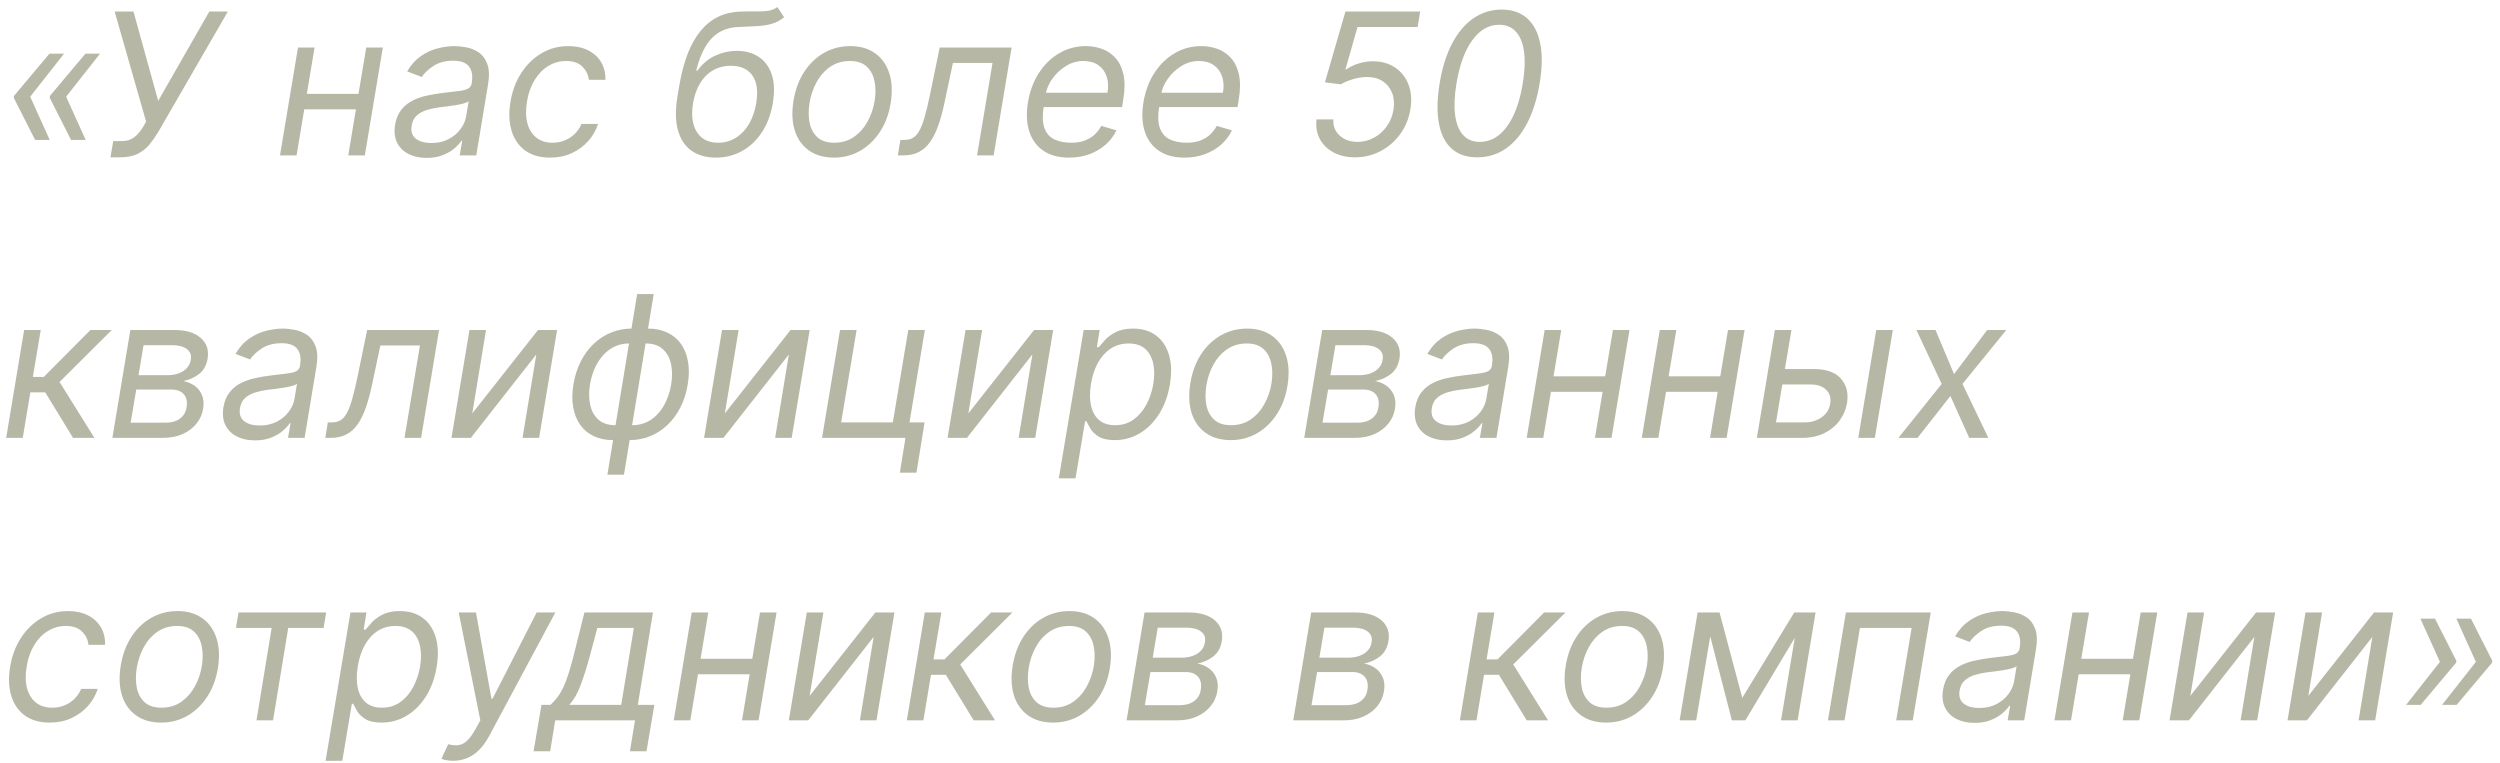 <?xml version="1.0" encoding="UTF-8"?> <svg xmlns="http://www.w3.org/2000/svg" width="177" height="54" viewBox="0 0 177 54" fill="none"><path d="M3.52 9.906H2.486L0.974 6.923L0.994 6.824H2.128L3.52 9.906ZM4.534 3.801L2.108 6.884H0.974L0.994 6.784L3.5 3.801H4.534ZM6.065 9.906H5.031L3.52 6.923L3.54 6.824H4.673L6.065 9.906ZM7.08 3.801L4.653 6.884H3.52L3.54 6.784L6.045 3.801H7.08ZM7.819 11.139L8.018 9.986H8.654C8.9 9.986 9.113 9.938 9.296 9.842C9.481 9.745 9.64 9.621 9.773 9.469C9.909 9.316 10.027 9.157 10.126 8.991L10.345 8.614L8.117 0.818H9.45L11.2 7.142L14.819 0.818H16.132L11.2 9.349C11.008 9.668 10.8 9.963 10.578 10.234C10.356 10.506 10.079 10.725 9.748 10.891C9.417 11.056 8.992 11.139 8.475 11.139H7.819ZM25.651 6.645L25.472 7.739H21.256L21.435 6.645H25.651ZM22.27 3.364L20.997 11H19.824L21.097 3.364H22.27ZM27.103 3.364L25.83 11H24.657L25.929 3.364H27.103ZM30.2 11.179C29.716 11.179 29.292 11.088 28.927 10.905C28.563 10.72 28.293 10.453 28.117 10.105C27.941 9.754 27.893 9.33 27.973 8.832C28.049 8.395 28.196 8.04 28.415 7.768C28.634 7.493 28.899 7.278 29.211 7.122C29.525 6.963 29.863 6.845 30.225 6.769C30.589 6.69 30.952 6.628 31.314 6.585C31.784 6.526 32.167 6.479 32.462 6.446C32.757 6.413 32.979 6.358 33.128 6.282C33.277 6.206 33.368 6.075 33.402 5.889V5.849C33.481 5.362 33.416 4.983 33.208 4.711C32.999 4.436 32.626 4.298 32.089 4.298C31.532 4.298 31.067 4.421 30.692 4.666C30.318 4.911 30.041 5.173 29.862 5.452L28.828 5.054C29.1 4.59 29.424 4.229 29.802 3.97C30.18 3.708 30.576 3.526 30.99 3.423C31.405 3.317 31.804 3.264 32.189 3.264C32.434 3.264 32.711 3.294 33.019 3.354C33.327 3.41 33.615 3.528 33.884 3.707C34.156 3.886 34.359 4.156 34.495 4.517C34.635 4.878 34.654 5.362 34.555 5.969L33.72 11H32.547L32.725 9.966H32.666C32.56 10.132 32.397 10.309 32.179 10.498C31.963 10.687 31.69 10.848 31.358 10.98C31.03 11.113 30.644 11.179 30.2 11.179ZM30.538 10.125C31.002 10.125 31.408 10.034 31.756 9.852C32.107 9.669 32.389 9.434 32.601 9.146C32.817 8.857 32.951 8.554 33.004 8.236L33.183 7.162C33.123 7.222 33.006 7.276 32.83 7.326C32.654 7.372 32.455 7.414 32.233 7.45C32.015 7.483 31.801 7.513 31.592 7.54C31.387 7.563 31.221 7.583 31.095 7.599C30.783 7.639 30.487 7.704 30.205 7.793C29.927 7.88 29.691 8.01 29.499 8.186C29.31 8.358 29.192 8.594 29.146 8.892C29.076 9.3 29.174 9.608 29.439 9.817C29.704 10.022 30.071 10.125 30.538 10.125ZM38.944 11.159C38.224 11.159 37.635 10.99 37.174 10.652C36.716 10.314 36.398 9.848 36.219 9.255C36.04 8.662 36.014 7.984 36.14 7.222C36.266 6.446 36.521 5.762 36.905 5.168C37.29 4.572 37.769 4.106 38.342 3.771C38.916 3.433 39.547 3.264 40.236 3.264C40.773 3.264 41.241 3.364 41.638 3.562C42.036 3.761 42.343 4.04 42.558 4.398C42.773 4.756 42.875 5.173 42.861 5.651H41.688C41.655 5.303 41.506 4.994 41.241 4.726C40.979 4.454 40.591 4.318 40.077 4.318C39.62 4.318 39.199 4.438 38.815 4.676C38.43 4.911 38.107 5.245 37.845 5.675C37.583 6.103 37.406 6.605 37.313 7.182C37.214 7.772 37.222 8.286 37.338 8.723C37.454 9.161 37.664 9.5 37.969 9.742C38.274 9.984 38.659 10.105 39.123 10.105C39.428 10.105 39.713 10.052 39.978 9.946C40.243 9.84 40.478 9.688 40.684 9.489C40.889 9.29 41.052 9.051 41.171 8.773H42.344C42.198 9.223 41.965 9.63 41.643 9.991C41.322 10.349 40.932 10.634 40.475 10.846C40.018 11.055 39.507 11.159 38.944 11.159ZM55.037 0.5L55.514 1.216C55.249 1.441 54.956 1.599 54.634 1.688C54.316 1.778 53.963 1.832 53.575 1.852C53.191 1.872 52.763 1.892 52.292 1.912C51.755 1.932 51.291 2.061 50.9 2.3C50.513 2.538 50.188 2.883 49.926 3.334C49.664 3.785 49.452 4.338 49.29 4.994H49.389C49.727 4.517 50.143 4.166 50.637 3.94C51.131 3.715 51.643 3.602 52.173 3.602C52.766 3.602 53.277 3.741 53.704 4.02C54.135 4.298 54.445 4.711 54.634 5.258C54.823 5.805 54.851 6.479 54.719 7.281C54.586 8.08 54.331 8.769 53.953 9.349C53.575 9.929 53.105 10.377 52.541 10.692C51.981 11.003 51.361 11.159 50.682 11.159C49.999 11.159 49.427 10.998 48.966 10.677C48.506 10.352 48.184 9.871 48.002 9.235C47.82 8.595 47.805 7.805 47.957 6.864L48.096 6.048C48.382 4.348 48.885 3.059 49.608 2.18C50.334 1.302 51.282 0.848 52.452 0.818C52.862 0.805 53.227 0.802 53.545 0.808C53.867 0.815 54.148 0.8 54.39 0.763C54.636 0.727 54.851 0.639 55.037 0.5ZM50.841 10.105C51.305 10.105 51.722 9.989 52.094 9.757C52.468 9.525 52.78 9.199 53.028 8.778C53.277 8.353 53.449 7.855 53.545 7.281C53.638 6.724 53.627 6.25 53.511 5.859C53.395 5.468 53.186 5.17 52.884 4.964C52.582 4.759 52.2 4.656 51.736 4.656C51.394 4.656 51.078 4.714 50.786 4.83C50.494 4.946 50.233 5.117 50.001 5.342C49.772 5.568 49.578 5.843 49.419 6.168C49.263 6.492 49.147 6.864 49.071 7.281C48.928 8.136 49.014 8.821 49.329 9.335C49.648 9.848 50.151 10.105 50.841 10.105ZM59.043 11.159C58.34 11.159 57.752 10.992 57.278 10.657C56.804 10.322 56.469 9.853 56.273 9.25C56.081 8.647 56.05 7.944 56.179 7.142C56.305 6.36 56.555 5.679 56.93 5.099C57.307 4.515 57.776 4.065 58.337 3.746C58.9 3.425 59.52 3.264 60.196 3.264C60.899 3.264 61.485 3.433 61.956 3.771C62.43 4.106 62.765 4.577 62.96 5.183C63.156 5.786 63.189 6.492 63.06 7.301C62.934 8.077 62.68 8.755 62.299 9.335C61.921 9.911 61.452 10.36 60.892 10.682C60.335 11 59.719 11.159 59.043 11.159ZM59.062 10.105C59.599 10.105 60.065 9.968 60.459 9.692C60.857 9.417 61.179 9.054 61.424 8.604C61.673 8.153 61.84 7.666 61.926 7.142C62.006 6.645 62.002 6.183 61.916 5.755C61.83 5.324 61.646 4.978 61.364 4.716C61.083 4.451 60.687 4.318 60.176 4.318C59.639 4.318 59.17 4.457 58.769 4.736C58.371 5.014 58.05 5.38 57.805 5.835C57.559 6.289 57.395 6.777 57.312 7.301C57.233 7.798 57.235 8.261 57.318 8.688C57.404 9.112 57.588 9.455 57.869 9.717C58.154 9.976 58.552 10.105 59.062 10.105ZM63.568 11L63.747 9.906H64.025C64.254 9.906 64.451 9.862 64.617 9.772C64.786 9.679 64.937 9.518 65.069 9.29C65.205 9.058 65.333 8.736 65.452 8.325C65.575 7.911 65.703 7.384 65.835 6.744L66.531 3.364H71.622L70.349 11H69.176L70.27 4.457H67.466L66.889 7.182C66.76 7.808 66.612 8.36 66.447 8.837C66.284 9.311 66.09 9.709 65.865 10.03C65.643 10.352 65.376 10.594 65.064 10.756C64.756 10.919 64.39 11 63.966 11H63.568ZM75.684 11.159C74.951 11.159 74.346 10.997 73.869 10.672C73.392 10.344 73.059 9.886 72.87 9.3C72.681 8.71 72.651 8.024 72.78 7.241C72.91 6.459 73.166 5.77 73.551 5.173C73.935 4.573 74.414 4.106 74.988 3.771C75.561 3.433 76.191 3.264 76.877 3.264C77.275 3.264 77.657 3.33 78.025 3.463C78.393 3.596 78.712 3.811 78.98 4.109C79.248 4.404 79.436 4.795 79.542 5.283C79.648 5.77 79.641 6.37 79.522 7.082L79.442 7.58H73.556L73.715 6.565H78.408C78.484 6.134 78.465 5.75 78.349 5.412C78.236 5.074 78.039 4.807 77.757 4.612C77.478 4.416 77.126 4.318 76.698 4.318C76.257 4.318 75.846 4.438 75.465 4.676C75.084 4.911 74.766 5.21 74.51 5.571C74.255 5.929 74.096 6.294 74.033 6.665L73.894 7.54C73.795 8.173 73.809 8.677 73.939 9.051C74.071 9.426 74.302 9.696 74.63 9.862C74.958 10.024 75.369 10.105 75.863 10.105C76.178 10.105 76.468 10.062 76.733 9.976C76.998 9.886 77.235 9.754 77.444 9.578C77.653 9.399 77.828 9.177 77.971 8.912L79.045 9.23C78.862 9.615 78.605 9.953 78.274 10.244C77.946 10.533 77.561 10.758 77.121 10.921C76.683 11.079 76.204 11.159 75.684 11.159ZM83.86 11.159C83.127 11.159 82.522 10.997 82.045 10.672C81.568 10.344 81.235 9.886 81.046 9.3C80.857 8.71 80.827 8.024 80.956 7.241C81.085 6.459 81.342 5.77 81.727 5.173C82.111 4.573 82.59 4.106 83.163 3.771C83.737 3.433 84.367 3.264 85.053 3.264C85.451 3.264 85.833 3.33 86.201 3.463C86.569 3.596 86.887 3.811 87.156 4.109C87.424 4.404 87.611 4.795 87.718 5.283C87.824 5.77 87.817 6.37 87.698 7.082L87.618 7.58H81.732L81.891 6.565H86.584C86.66 6.134 86.64 5.75 86.524 5.412C86.412 5.074 86.214 4.807 85.933 4.612C85.654 4.416 85.301 4.318 84.874 4.318C84.433 4.318 84.022 4.438 83.641 4.676C83.26 4.911 82.942 5.21 82.686 5.571C82.431 5.929 82.272 6.294 82.209 6.665L82.07 7.54C81.97 8.173 81.985 8.677 82.115 9.051C82.247 9.426 82.478 9.696 82.806 9.862C83.134 10.024 83.545 10.105 84.038 10.105C84.353 10.105 84.643 10.062 84.909 9.976C85.174 9.886 85.411 9.754 85.62 9.578C85.828 9.399 86.004 9.177 86.147 8.912L87.22 9.23C87.038 9.615 86.781 9.953 86.45 10.244C86.122 10.533 85.737 10.758 85.296 10.921C84.859 11.079 84.38 11.159 83.86 11.159ZM95.933 11.139C95.35 11.139 94.843 11.023 94.412 10.791C93.981 10.559 93.658 10.241 93.442 9.837C93.227 9.432 93.149 8.972 93.209 8.455H94.402C94.372 8.912 94.519 9.291 94.844 9.593C95.172 9.895 95.595 10.046 96.112 10.046C96.53 10.046 96.917 9.948 97.275 9.752C97.637 9.557 97.938 9.288 98.18 8.947C98.425 8.605 98.585 8.216 98.657 7.778C98.73 7.334 98.699 6.937 98.563 6.585C98.427 6.234 98.207 5.957 97.902 5.755C97.597 5.553 97.226 5.452 96.788 5.452C96.48 5.452 96.153 5.501 95.809 5.601C95.467 5.697 95.177 5.82 94.939 5.969L93.805 5.83L95.257 0.818H100.547L100.368 1.912H96.112L95.257 4.915H95.317C95.555 4.746 95.839 4.608 96.167 4.502C96.498 4.393 96.838 4.338 97.186 4.338C97.809 4.338 98.339 4.487 98.777 4.786C99.218 5.08 99.534 5.487 99.726 6.004C99.922 6.517 99.963 7.102 99.851 7.759C99.745 8.408 99.504 8.988 99.13 9.499C98.759 10.006 98.295 10.407 97.738 10.702C97.184 10.993 96.583 11.139 95.933 11.139ZM104.59 11.139C103.841 11.139 103.238 10.935 102.78 10.528C102.323 10.117 102.021 9.522 101.875 8.743C101.73 7.961 101.746 7.016 101.925 5.909C102.104 4.809 102.397 3.869 102.805 3.09C103.213 2.308 103.715 1.711 104.311 1.3C104.908 0.886 105.578 0.679 106.32 0.679C107.062 0.679 107.664 0.886 108.125 1.3C108.589 1.715 108.897 2.311 109.049 3.09C109.205 3.869 109.19 4.809 109.005 5.909C108.819 7.016 108.522 7.959 108.115 8.738C107.707 9.517 107.205 10.112 106.608 10.523C106.012 10.934 105.339 11.139 104.59 11.139ZM104.769 10.046C105.515 10.046 106.153 9.688 106.683 8.972C107.217 8.252 107.593 7.232 107.811 5.909C107.957 5.027 107.987 4.277 107.901 3.657C107.815 3.037 107.623 2.565 107.324 2.24C107.026 1.915 106.632 1.753 106.141 1.753C105.405 1.753 104.772 2.116 104.242 2.842C103.712 3.564 103.337 4.587 103.118 5.909C102.972 6.791 102.941 7.54 103.024 8.156C103.107 8.773 103.296 9.242 103.591 9.563C103.886 9.885 104.278 10.046 104.769 10.046ZM0.438 31L1.71 23.364H2.884L2.327 26.685H3.102L6.403 23.364H7.915L4.216 27.043L6.682 31H5.17L3.202 27.778H2.148L1.611 31H0.438ZM7.957 31L9.23 23.364H12.352C13.167 23.364 13.787 23.551 14.211 23.925C14.636 24.297 14.798 24.785 14.698 25.392C14.619 25.859 14.42 26.219 14.102 26.471C13.784 26.723 13.406 26.893 12.968 26.983C13.24 27.023 13.495 27.122 13.734 27.281C13.976 27.44 14.16 27.659 14.286 27.938C14.415 28.216 14.447 28.554 14.38 28.952C14.314 29.343 14.155 29.692 13.903 30.001C13.655 30.309 13.33 30.553 12.929 30.732C12.531 30.91 12.073 31 11.556 31H7.957ZM9.25 29.926H11.735C12.143 29.926 12.478 29.83 12.74 29.638C13.002 29.442 13.157 29.18 13.207 28.852C13.277 28.454 13.214 28.143 13.018 27.918C12.826 27.692 12.531 27.579 12.133 27.579H9.647L9.25 29.926ZM9.806 26.565H11.815C12.127 26.565 12.403 26.522 12.645 26.436C12.887 26.347 13.083 26.221 13.232 26.058C13.381 25.892 13.472 25.697 13.505 25.472C13.565 25.153 13.474 24.901 13.232 24.716C12.993 24.53 12.64 24.438 12.173 24.438H10.164L9.806 26.565ZM18.046 31.179C17.562 31.179 17.137 31.088 16.773 30.905C16.408 30.72 16.138 30.453 15.963 30.105C15.787 29.754 15.739 29.329 15.818 28.832C15.895 28.395 16.042 28.04 16.261 27.768C16.48 27.493 16.745 27.278 17.056 27.122C17.371 26.963 17.709 26.845 18.07 26.769C18.435 26.69 18.798 26.628 19.159 26.585C19.63 26.526 20.013 26.479 20.308 26.446C20.603 26.413 20.825 26.358 20.974 26.282C21.123 26.206 21.214 26.075 21.247 25.889V25.849C21.327 25.362 21.262 24.983 21.053 24.711C20.845 24.436 20.472 24.298 19.935 24.298C19.378 24.298 18.912 24.421 18.538 24.666C18.163 24.912 17.887 25.173 17.708 25.452L16.674 25.054C16.945 24.59 17.27 24.229 17.648 23.97C18.026 23.708 18.422 23.526 18.836 23.423C19.25 23.317 19.65 23.264 20.034 23.264C20.279 23.264 20.556 23.294 20.864 23.354C21.173 23.41 21.461 23.528 21.73 23.707C22.001 23.886 22.205 24.156 22.341 24.517C22.48 24.878 22.5 25.362 22.401 25.969L21.566 31H20.392L20.571 29.966H20.512C20.405 30.132 20.243 30.309 20.024 30.498C19.809 30.687 19.535 30.848 19.204 30.98C18.876 31.113 18.49 31.179 18.046 31.179ZM18.384 30.125C18.848 30.125 19.254 30.034 19.602 29.852C19.953 29.669 20.235 29.434 20.447 29.146C20.662 28.857 20.797 28.554 20.85 28.236L21.029 27.162C20.969 27.222 20.851 27.276 20.676 27.326C20.5 27.372 20.301 27.414 20.079 27.45C19.86 27.483 19.646 27.513 19.438 27.54C19.232 27.563 19.067 27.583 18.941 27.599C18.629 27.639 18.332 27.704 18.051 27.793C17.772 27.88 17.537 28.01 17.345 28.186C17.156 28.358 17.038 28.594 16.992 28.892C16.922 29.3 17.02 29.608 17.285 29.817C17.55 30.022 17.916 30.125 18.384 30.125ZM23.031 31L23.21 29.906H23.488C23.717 29.906 23.914 29.861 24.08 29.772C24.249 29.679 24.4 29.518 24.532 29.29C24.668 29.058 24.796 28.736 24.915 28.325C25.038 27.911 25.165 27.384 25.298 26.744L25.994 23.364H31.085L29.812 31H28.639L29.733 24.457H26.929L26.352 27.182C26.223 27.808 26.075 28.36 25.909 28.837C25.747 29.311 25.553 29.709 25.328 30.03C25.106 30.352 24.839 30.594 24.527 30.756C24.219 30.919 23.853 31 23.429 31H23.031ZM33.436 29.27L38.09 23.364H39.442L38.169 31H36.996L37.971 25.094L33.337 31H31.965L33.238 23.364H34.411L33.436 29.27ZM43.003 33.605L45.111 20.818H46.284L44.176 33.605H43.003ZM43.401 31.159C42.887 31.159 42.433 31.066 42.038 30.881C41.647 30.692 41.328 30.425 41.079 30.08C40.834 29.732 40.668 29.316 40.582 28.832C40.496 28.349 40.501 27.812 40.597 27.222C40.696 26.625 40.868 26.085 41.114 25.601C41.359 25.114 41.664 24.696 42.029 24.348C42.393 24 42.803 23.733 43.257 23.548C43.711 23.359 44.196 23.264 44.713 23.264H45.071L43.759 31.159H43.401ZM43.58 30.105H43.779L44.733 24.318H44.534C44.143 24.318 43.79 24.398 43.475 24.557C43.164 24.713 42.892 24.926 42.66 25.198C42.428 25.467 42.237 25.775 42.088 26.123C41.942 26.471 41.836 26.837 41.77 27.222C41.687 27.732 41.691 28.206 41.78 28.643C41.873 29.081 42.065 29.434 42.357 29.702C42.652 29.971 43.059 30.105 43.58 30.105ZM44.574 31.159H44.216L45.529 23.264H45.886C46.404 23.264 46.858 23.359 47.249 23.548C47.643 23.733 47.965 24 48.213 24.348C48.462 24.696 48.627 25.114 48.71 25.601C48.797 26.085 48.79 26.625 48.691 27.222C48.594 27.812 48.424 28.349 48.178 28.832C47.933 29.316 47.628 29.732 47.264 30.08C46.902 30.425 46.493 30.692 46.036 30.881C45.582 31.066 45.094 31.159 44.574 31.159ZM44.753 30.105C45.147 30.105 45.5 30.029 45.812 29.876C46.127 29.721 46.4 29.509 46.632 29.24C46.864 28.968 47.053 28.66 47.199 28.315C47.348 27.967 47.454 27.603 47.517 27.222C47.603 26.711 47.602 26.236 47.512 25.795C47.423 25.354 47.23 24.998 46.935 24.726C46.644 24.454 46.235 24.318 45.708 24.318H45.509L44.554 30.105H44.753ZM51.319 29.27L55.973 23.364H57.325L56.052 31H54.879L55.853 25.094L51.22 31H49.848L51.12 23.364H52.294L51.319 29.27ZM65.48 23.364L64.391 29.906H65.46L64.883 33.466H63.71L64.107 31H58.201L59.474 23.364H60.647L59.553 29.906H63.212L64.306 23.364H65.48ZM68.559 29.27L73.213 23.364H74.565L73.292 31H72.119L73.094 25.094L68.46 31H67.088L68.361 23.364H69.534L68.559 29.27ZM74.964 33.864L76.724 23.364H77.858L77.659 24.577H77.798C77.904 24.444 78.05 24.275 78.235 24.07C78.424 23.861 78.678 23.675 78.996 23.513C79.318 23.347 79.727 23.264 80.224 23.264C80.867 23.264 81.406 23.425 81.84 23.746C82.274 24.068 82.581 24.524 82.76 25.114C82.939 25.704 82.962 26.4 82.829 27.202C82.697 28.01 82.443 28.711 82.069 29.305C81.694 29.895 81.237 30.352 80.696 30.677C80.156 30.998 79.568 31.159 78.931 31.159C78.441 31.159 78.061 31.078 77.793 30.916C77.525 30.75 77.329 30.562 77.206 30.354C77.084 30.142 76.989 29.966 76.923 29.827H76.823L76.147 33.864H74.964ZM77.241 27.182C77.148 27.759 77.148 28.267 77.241 28.708C77.337 29.146 77.528 29.489 77.813 29.737C78.101 29.983 78.481 30.105 78.951 30.105C79.442 30.105 79.871 29.976 80.239 29.717C80.61 29.456 80.915 29.104 81.154 28.663C81.396 28.219 81.563 27.725 81.656 27.182C81.742 26.645 81.739 26.161 81.646 25.73C81.553 25.296 81.364 24.953 81.079 24.701C80.794 24.446 80.403 24.318 79.906 24.318C79.429 24.318 79.006 24.439 78.638 24.681C78.274 24.92 77.972 25.255 77.733 25.685C77.498 26.113 77.334 26.612 77.241 27.182ZM87.138 31.159C86.436 31.159 85.847 30.992 85.373 30.657C84.899 30.322 84.565 29.853 84.369 29.25C84.177 28.647 84.145 27.944 84.275 27.142C84.401 26.36 84.651 25.679 85.025 25.099C85.403 24.515 85.872 24.065 86.432 23.746C86.996 23.425 87.616 23.264 88.292 23.264C88.994 23.264 89.581 23.433 90.052 23.771C90.526 24.106 90.86 24.577 91.056 25.183C91.251 25.787 91.285 26.492 91.155 27.301C91.029 28.077 90.776 28.755 90.395 29.334C90.017 29.911 89.548 30.36 88.988 30.682C88.431 31 87.814 31.159 87.138 31.159ZM87.158 30.105C87.695 30.105 88.161 29.968 88.555 29.692C88.953 29.417 89.274 29.055 89.52 28.604C89.768 28.153 89.936 27.666 90.022 27.142C90.101 26.645 90.098 26.183 90.012 25.755C89.926 25.324 89.742 24.978 89.46 24.716C89.178 24.451 88.782 24.318 88.272 24.318C87.735 24.318 87.266 24.457 86.865 24.736C86.467 25.014 86.146 25.38 85.9 25.834C85.655 26.289 85.491 26.777 85.408 27.301C85.329 27.798 85.33 28.261 85.413 28.688C85.499 29.113 85.683 29.456 85.965 29.717C86.25 29.976 86.648 30.105 87.158 30.105ZM92.34 31L93.613 23.364H96.735C97.55 23.364 98.17 23.551 98.594 23.925C99.018 24.297 99.181 24.785 99.081 25.392C99.002 25.859 98.803 26.219 98.485 26.471C98.166 26.723 97.789 26.893 97.351 26.983C97.623 27.023 97.878 27.122 98.117 27.281C98.359 27.44 98.543 27.659 98.669 27.938C98.798 28.216 98.829 28.554 98.763 28.952C98.697 29.343 98.538 29.692 98.286 30.001C98.037 30.309 97.713 30.553 97.311 30.732C96.914 30.91 96.456 31 95.939 31H92.34ZM93.632 29.926H96.118C96.526 29.926 96.861 29.83 97.123 29.638C97.384 29.442 97.54 29.18 97.59 28.852C97.659 28.454 97.597 28.143 97.401 27.918C97.209 27.692 96.914 27.579 96.516 27.579H94.03L93.632 29.926ZM94.189 26.565H96.198C96.509 26.565 96.786 26.522 97.028 26.436C97.27 26.347 97.466 26.221 97.615 26.058C97.764 25.892 97.855 25.697 97.888 25.472C97.948 25.153 97.857 24.901 97.615 24.716C97.376 24.53 97.023 24.438 96.556 24.438H94.547L94.189 26.565ZM102.428 31.179C101.945 31.179 101.52 31.088 101.156 30.905C100.791 30.72 100.521 30.453 100.345 30.105C100.17 29.754 100.122 29.329 100.201 28.832C100.277 28.395 100.425 28.04 100.644 27.768C100.862 27.493 101.128 27.278 101.439 27.122C101.754 26.963 102.092 26.845 102.453 26.769C102.818 26.69 103.181 26.628 103.542 26.585C104.013 26.526 104.396 26.479 104.691 26.446C104.985 26.413 105.208 26.358 105.357 26.282C105.506 26.206 105.597 26.075 105.63 25.889V25.849C105.71 25.362 105.645 24.983 105.436 24.711C105.227 24.436 104.855 24.298 104.318 24.298C103.761 24.298 103.295 24.421 102.921 24.666C102.546 24.912 102.269 25.173 102.09 25.452L101.056 25.054C101.328 24.59 101.653 24.229 102.031 23.97C102.409 23.708 102.805 23.526 103.219 23.423C103.633 23.317 104.033 23.264 104.417 23.264C104.662 23.264 104.939 23.294 105.247 23.354C105.556 23.41 105.844 23.528 106.112 23.707C106.384 23.886 106.588 24.156 106.724 24.517C106.863 24.878 106.883 25.362 106.784 25.969L105.948 31H104.775L104.954 29.966H104.894C104.788 30.132 104.626 30.309 104.407 30.498C104.192 30.687 103.918 30.848 103.587 30.98C103.259 31.113 102.873 31.179 102.428 31.179ZM102.767 30.125C103.231 30.125 103.637 30.034 103.985 29.852C104.336 29.669 104.618 29.434 104.83 29.146C105.045 28.857 105.179 28.554 105.232 28.236L105.411 27.162C105.352 27.222 105.234 27.276 105.058 27.326C104.883 27.372 104.684 27.414 104.462 27.45C104.243 27.483 104.029 27.513 103.82 27.54C103.615 27.563 103.449 27.583 103.323 27.599C103.012 27.639 102.715 27.704 102.433 27.793C102.155 27.88 101.92 28.01 101.727 28.186C101.539 28.358 101.421 28.594 101.374 28.892C101.305 29.3 101.403 29.608 101.668 29.817C101.933 30.022 102.299 30.125 102.767 30.125ZM113.917 26.645L113.738 27.739H109.522L109.701 26.645H113.917ZM110.536 23.364L109.263 31H108.09L109.363 23.364H110.536ZM115.368 23.364L114.096 31H112.922L114.195 23.364H115.368ZM122.065 26.645L121.886 27.739H117.67L117.849 26.645H122.065ZM118.684 23.364L117.412 31H116.238L117.511 23.364H118.684ZM123.517 23.364L122.244 31H121.071L122.343 23.364H123.517ZM126.216 26.128H128.404C129.299 26.128 129.943 26.355 130.338 26.809C130.735 27.263 130.88 27.838 130.77 28.534C130.691 28.991 130.513 29.407 130.238 29.782C129.963 30.153 129.602 30.45 129.154 30.672C128.707 30.891 128.185 31 127.588 31H124.387L125.659 23.364H126.833L125.739 29.906H127.767C128.235 29.906 128.637 29.785 128.975 29.543C129.317 29.298 129.517 28.982 129.577 28.594C129.647 28.186 129.552 27.856 129.294 27.604C129.038 27.349 128.682 27.222 128.225 27.222H126.037L126.216 26.128ZM131.566 31L132.838 23.364H134.012L132.739 31H131.566ZM137.034 23.364L138.347 26.486L140.694 23.364H142.046L138.944 27.182L140.773 31H139.421L138.088 28.037L135.762 31H134.409L137.472 27.182L135.682 23.364H137.034ZM3.52 51.159C2.801 51.159 2.211 50.99 1.75 50.652C1.293 50.314 0.974 49.848 0.795 49.255C0.616 48.662 0.59 47.984 0.716 47.222C0.842 46.446 1.097 45.762 1.482 45.168C1.866 44.572 2.345 44.106 2.918 43.771C3.492 43.433 4.123 43.264 4.812 43.264C5.349 43.264 5.817 43.364 6.214 43.562C6.612 43.761 6.919 44.04 7.134 44.398C7.35 44.756 7.451 45.173 7.438 45.651H6.264C6.231 45.303 6.082 44.994 5.817 44.726C5.555 44.454 5.167 44.318 4.653 44.318C4.196 44.318 3.775 44.438 3.391 44.676C3.006 44.911 2.683 45.245 2.421 45.675C2.159 46.103 1.982 46.605 1.889 47.182C1.79 47.772 1.798 48.285 1.914 48.723C2.03 49.16 2.241 49.5 2.545 49.742C2.85 49.984 3.235 50.105 3.699 50.105C4.004 50.105 4.289 50.052 4.554 49.946C4.819 49.84 5.054 49.688 5.26 49.489C5.465 49.29 5.628 49.051 5.747 48.773H6.92C6.775 49.224 6.541 49.63 6.219 49.991C5.898 50.349 5.509 50.634 5.051 50.846C4.594 51.055 4.083 51.159 3.52 51.159ZM11.41 51.159C10.707 51.159 10.119 50.992 9.645 50.657C9.171 50.322 8.836 49.853 8.641 49.25C8.448 48.647 8.417 47.944 8.546 47.142C8.672 46.36 8.922 45.679 9.297 45.099C9.675 44.515 10.144 44.065 10.704 43.746C11.267 43.425 11.887 43.264 12.563 43.264C13.266 43.264 13.852 43.433 14.323 43.771C14.797 44.106 15.132 44.577 15.327 45.183C15.523 45.786 15.556 46.492 15.427 47.301C15.301 48.077 15.047 48.755 14.666 49.334C14.288 49.911 13.819 50.36 13.259 50.682C12.702 51 12.086 51.159 11.41 51.159ZM11.43 50.105C11.967 50.105 12.432 49.968 12.827 49.693C13.224 49.417 13.546 49.054 13.791 48.604C14.04 48.153 14.207 47.666 14.293 47.142C14.373 46.645 14.37 46.182 14.283 45.755C14.197 45.324 14.013 44.978 13.732 44.716C13.45 44.451 13.054 44.318 12.543 44.318C12.006 44.318 11.537 44.457 11.136 44.736C10.739 45.014 10.417 45.38 10.172 45.834C9.927 46.289 9.763 46.778 9.68 47.301C9.6 47.798 9.602 48.261 9.685 48.688C9.771 49.112 9.955 49.456 10.236 49.717C10.521 49.976 10.919 50.105 11.43 50.105ZM16.707 44.457L16.886 43.364H23.091L22.912 44.457H20.406L19.332 51H18.159L19.233 44.457H16.707ZM23.052 53.864L24.812 43.364H25.945L25.747 44.577H25.886C25.992 44.444 26.138 44.275 26.323 44.07C26.512 43.861 26.766 43.675 27.084 43.513C27.405 43.347 27.815 43.264 28.312 43.264C28.955 43.264 29.494 43.425 29.928 43.746C30.362 44.068 30.669 44.524 30.848 45.114C31.026 45.704 31.05 46.4 30.917 47.202C30.785 48.01 30.531 48.711 30.156 49.305C29.782 49.895 29.325 50.352 28.784 50.677C28.244 50.998 27.656 51.159 27.019 51.159C26.529 51.159 26.149 51.078 25.881 50.916C25.612 50.75 25.417 50.562 25.294 50.354C25.172 50.142 25.077 49.966 25.011 49.827H24.911L24.235 53.864H23.052ZM25.329 47.182C25.236 47.758 25.236 48.267 25.329 48.708C25.425 49.146 25.616 49.489 25.901 49.737C26.189 49.983 26.569 50.105 27.039 50.105C27.53 50.105 27.959 49.976 28.327 49.717C28.698 49.456 29.003 49.104 29.242 48.663C29.484 48.219 29.651 47.725 29.744 47.182C29.83 46.645 29.827 46.161 29.734 45.73C29.641 45.296 29.452 44.953 29.167 44.701C28.882 44.446 28.491 44.318 27.994 44.318C27.517 44.318 27.094 44.439 26.726 44.681C26.361 44.92 26.06 45.255 25.821 45.685C25.586 46.113 25.422 46.612 25.329 47.182ZM32.089 53.864C31.89 53.864 31.715 53.847 31.562 53.814C31.413 53.784 31.31 53.754 31.254 53.724L31.731 52.69C32.003 52.763 32.245 52.785 32.457 52.755C32.672 52.728 32.876 52.624 33.069 52.442C33.264 52.263 33.468 51.981 33.68 51.597L34.008 51L32.477 43.364H33.7L34.794 49.469H34.873L37.995 43.364H39.318L34.635 52.104C34.416 52.511 34.175 52.844 33.914 53.103C33.652 53.361 33.368 53.552 33.064 53.675C32.759 53.801 32.434 53.864 32.089 53.864ZM37.778 53.188L38.335 49.906H38.971C39.15 49.744 39.311 49.568 39.453 49.379C39.599 49.19 39.735 48.967 39.861 48.708C39.987 48.446 40.111 48.128 40.234 47.754C40.356 47.376 40.486 46.92 40.622 46.386L41.377 43.364H46.23L45.156 49.906H46.329L45.772 53.188H44.599L44.957 51H39.309L38.951 53.188H37.778ZM40.303 49.906H43.982L44.877 44.457H42.292L41.775 46.386C41.56 47.185 41.341 47.883 41.119 48.479C40.9 49.076 40.628 49.552 40.303 49.906ZM53.528 46.645L53.349 47.739H49.133L49.312 46.645H53.528ZM50.147 43.364L48.874 51H47.701L48.974 43.364H50.147ZM54.98 43.364L53.707 51H52.534L53.806 43.364H54.98ZM57.321 49.27L61.975 43.364H63.327L62.054 51H60.881L61.855 45.094L57.222 51H55.85L57.122 43.364H58.296L57.321 49.27ZM64.203 51L65.476 43.364H66.649L66.092 46.685H66.868L70.169 43.364H71.68L67.981 47.043L70.447 51H68.936L66.967 47.778H65.913L65.376 51H64.203ZM74.56 51.159C73.858 51.159 73.269 50.992 72.795 50.657C72.321 50.322 71.987 49.853 71.791 49.25C71.599 48.647 71.567 47.944 71.697 47.142C71.823 46.36 72.073 45.679 72.447 45.099C72.825 44.515 73.294 44.065 73.854 43.746C74.418 43.425 75.037 43.264 75.714 43.264C76.416 43.264 77.003 43.433 77.474 43.771C77.948 44.106 78.282 44.577 78.478 45.183C78.673 45.786 78.707 46.492 78.577 47.301C78.451 48.077 78.198 48.755 77.817 49.334C77.439 49.911 76.97 50.36 76.41 50.682C75.853 51 75.236 51.159 74.56 51.159ZM74.58 50.105C75.117 50.105 75.583 49.968 75.977 49.693C76.375 49.417 76.696 49.054 76.942 48.604C77.19 48.153 77.358 47.666 77.444 47.142C77.523 46.645 77.52 46.182 77.434 45.755C77.348 45.324 77.164 44.978 76.882 44.716C76.6 44.451 76.204 44.318 75.694 44.318C75.157 44.318 74.688 44.457 74.287 44.736C73.889 45.014 73.567 45.38 73.322 45.834C73.077 46.289 72.913 46.778 72.83 47.301C72.751 47.798 72.752 48.261 72.835 48.688C72.921 49.112 73.105 49.456 73.387 49.717C73.672 49.976 74.07 50.105 74.58 50.105ZM79.762 51L81.034 43.364H84.157C84.972 43.364 85.592 43.551 86.016 43.925C86.44 44.297 86.603 44.785 86.503 45.392C86.424 45.859 86.225 46.219 85.907 46.471C85.588 46.723 85.211 46.894 84.773 46.983C85.045 47.023 85.3 47.122 85.539 47.281C85.781 47.44 85.965 47.659 86.091 47.938C86.22 48.216 86.251 48.554 86.185 48.952C86.119 49.343 85.96 49.693 85.708 50.001C85.459 50.309 85.134 50.553 84.733 50.731C84.336 50.91 83.878 51 83.361 51H79.762ZM81.054 49.926H83.54C83.948 49.926 84.283 49.83 84.544 49.638C84.806 49.442 84.962 49.18 85.012 48.852C85.081 48.455 85.018 48.143 84.823 47.918C84.631 47.692 84.336 47.58 83.938 47.58H81.452L81.054 49.926ZM81.611 46.565H83.62C83.931 46.565 84.208 46.522 84.45 46.436C84.692 46.347 84.887 46.221 85.037 46.058C85.186 45.892 85.277 45.697 85.31 45.472C85.37 45.153 85.278 44.901 85.037 44.716C84.798 44.53 84.445 44.438 83.978 44.438H81.969L81.611 46.565ZM91.561 51L92.833 43.364H95.955C96.771 43.364 97.391 43.551 97.815 43.925C98.239 44.297 98.401 44.785 98.302 45.392C98.222 45.859 98.024 46.219 97.705 46.471C97.387 46.723 97.009 46.894 96.572 46.983C96.844 47.023 97.099 47.122 97.338 47.281C97.579 47.44 97.763 47.659 97.889 47.938C98.019 48.216 98.05 48.554 97.984 48.952C97.918 49.343 97.758 49.693 97.507 50.001C97.258 50.309 96.933 50.553 96.532 50.731C96.134 50.91 95.677 51 95.16 51H91.561ZM92.853 49.926H95.339C95.747 49.926 96.081 49.83 96.343 49.638C96.605 49.442 96.761 49.18 96.811 48.852C96.88 48.455 96.817 48.143 96.622 47.918C96.429 47.692 96.134 47.58 95.737 47.58H93.251L92.853 49.926ZM93.41 46.565H95.418C95.73 46.565 96.007 46.522 96.249 46.436C96.491 46.347 96.686 46.221 96.835 46.058C96.985 45.892 97.076 45.697 97.109 45.472C97.168 45.153 97.077 44.901 96.835 44.716C96.597 44.53 96.244 44.438 95.776 44.438H93.768L93.41 46.565ZM103.359 51L104.632 43.364H105.805L105.249 46.685H106.024L109.325 43.364H110.837L107.138 47.043L109.604 51H108.092L106.124 47.778H105.07L104.533 51H103.359ZM113.716 51.159C113.014 51.159 112.425 50.992 111.952 50.657C111.478 50.322 111.143 49.853 110.947 49.25C110.755 48.647 110.724 47.944 110.853 47.142C110.979 46.36 111.229 45.679 111.604 45.099C111.981 44.515 112.45 44.065 113.01 43.746C113.574 43.425 114.194 43.264 114.87 43.264C115.573 43.264 116.159 43.433 116.63 43.771C117.104 44.106 117.439 44.577 117.634 45.183C117.83 45.786 117.863 46.492 117.733 47.301C117.608 48.077 117.354 48.755 116.973 49.334C116.595 49.911 116.126 50.36 115.566 50.682C115.009 51 114.393 51.159 113.716 51.159ZM113.736 50.105C114.273 50.105 114.739 49.968 115.133 49.693C115.531 49.417 115.853 49.054 116.098 48.604C116.346 48.153 116.514 47.666 116.6 47.142C116.68 46.645 116.676 46.182 116.59 45.755C116.504 45.324 116.32 44.978 116.038 44.716C115.756 44.451 115.36 44.318 114.85 44.318C114.313 44.318 113.844 44.457 113.443 44.736C113.045 45.014 112.724 45.38 112.479 45.834C112.233 46.289 112.069 46.778 111.986 47.301C111.907 47.798 111.908 48.261 111.991 48.688C112.077 49.112 112.261 49.456 112.543 49.717C112.828 49.976 113.226 50.105 113.736 50.105ZM123.353 49.409L127.032 43.364H128.145L123.571 51H122.617L120.648 43.364H121.742L123.353 49.409ZM121.364 43.364L120.091 51H118.918L120.191 43.364H121.364ZM126.097 51L127.37 43.364H128.543L127.27 51H126.097ZM129.418 51L130.691 43.364H136.696L135.424 51H134.25L135.344 44.457H131.685L130.591 51H129.418ZM139.794 51.179C139.31 51.179 138.886 51.088 138.521 50.906C138.156 50.72 137.886 50.453 137.711 50.105C137.535 49.754 137.487 49.33 137.566 48.832C137.643 48.395 137.79 48.04 138.009 47.769C138.228 47.493 138.493 47.278 138.804 47.122C139.119 46.963 139.457 46.845 139.819 46.769C140.183 46.69 140.546 46.628 140.907 46.585C141.378 46.526 141.761 46.479 142.056 46.446C142.351 46.413 142.573 46.358 142.722 46.282C142.871 46.206 142.962 46.075 142.995 45.889V45.849C143.075 45.362 143.01 44.983 142.801 44.711C142.593 44.436 142.22 44.298 141.683 44.298C141.126 44.298 140.66 44.421 140.286 44.666C139.911 44.911 139.635 45.173 139.456 45.452L138.422 45.054C138.693 44.59 139.018 44.229 139.396 43.97C139.774 43.708 140.17 43.526 140.584 43.423C140.998 43.317 141.398 43.264 141.782 43.264C142.028 43.264 142.304 43.294 142.613 43.354C142.921 43.41 143.209 43.528 143.478 43.707C143.749 43.886 143.953 44.156 144.089 44.517C144.228 44.878 144.248 45.362 144.149 45.969L143.314 51H142.14L142.319 49.966H142.26C142.154 50.132 141.991 50.309 141.772 50.498C141.557 50.687 141.283 50.847 140.952 50.98C140.624 51.113 140.238 51.179 139.794 51.179ZM140.132 50.125C140.596 50.125 141.002 50.034 141.35 49.852C141.701 49.669 141.983 49.434 142.195 49.146C142.41 48.857 142.545 48.554 142.598 48.236L142.777 47.162C142.717 47.222 142.599 47.276 142.424 47.326C142.248 47.372 142.049 47.414 141.827 47.45C141.608 47.483 141.395 47.513 141.186 47.54C140.98 47.563 140.815 47.583 140.689 47.599C140.377 47.639 140.08 47.704 139.799 47.793C139.52 47.88 139.285 48.01 139.093 48.186C138.904 48.358 138.786 48.594 138.74 48.892C138.67 49.3 138.768 49.608 139.033 49.817C139.298 50.022 139.664 50.125 140.132 50.125ZM151.282 46.645L151.103 47.739H146.887L147.066 46.645H151.282ZM147.901 43.364L146.628 51H145.455L146.728 43.364H147.901ZM152.733 43.364L151.461 51H150.287L151.56 43.364H152.733ZM155.075 49.27L159.729 43.364H161.081L159.808 51H158.635L159.609 45.094L154.976 51H153.604L154.876 43.364H156.05L155.075 49.27ZM163.429 49.27L168.082 43.364H169.434L168.162 51H166.988L167.963 45.094L163.329 51H161.957L163.23 43.364H164.403L163.429 49.27ZM170.35 49.906L172.776 46.824H173.91L173.89 46.923L171.384 49.906H170.35ZM171.365 43.801H172.399L173.91 46.784L173.89 46.883H172.757L171.365 43.801ZM172.896 49.906L175.322 46.824H176.455L176.436 46.923L173.93 49.906H172.896ZM173.91 43.801H174.944L176.455 46.784L176.436 46.883H175.302L173.91 43.801Z" fill="#B6B7A4"></path></svg> 